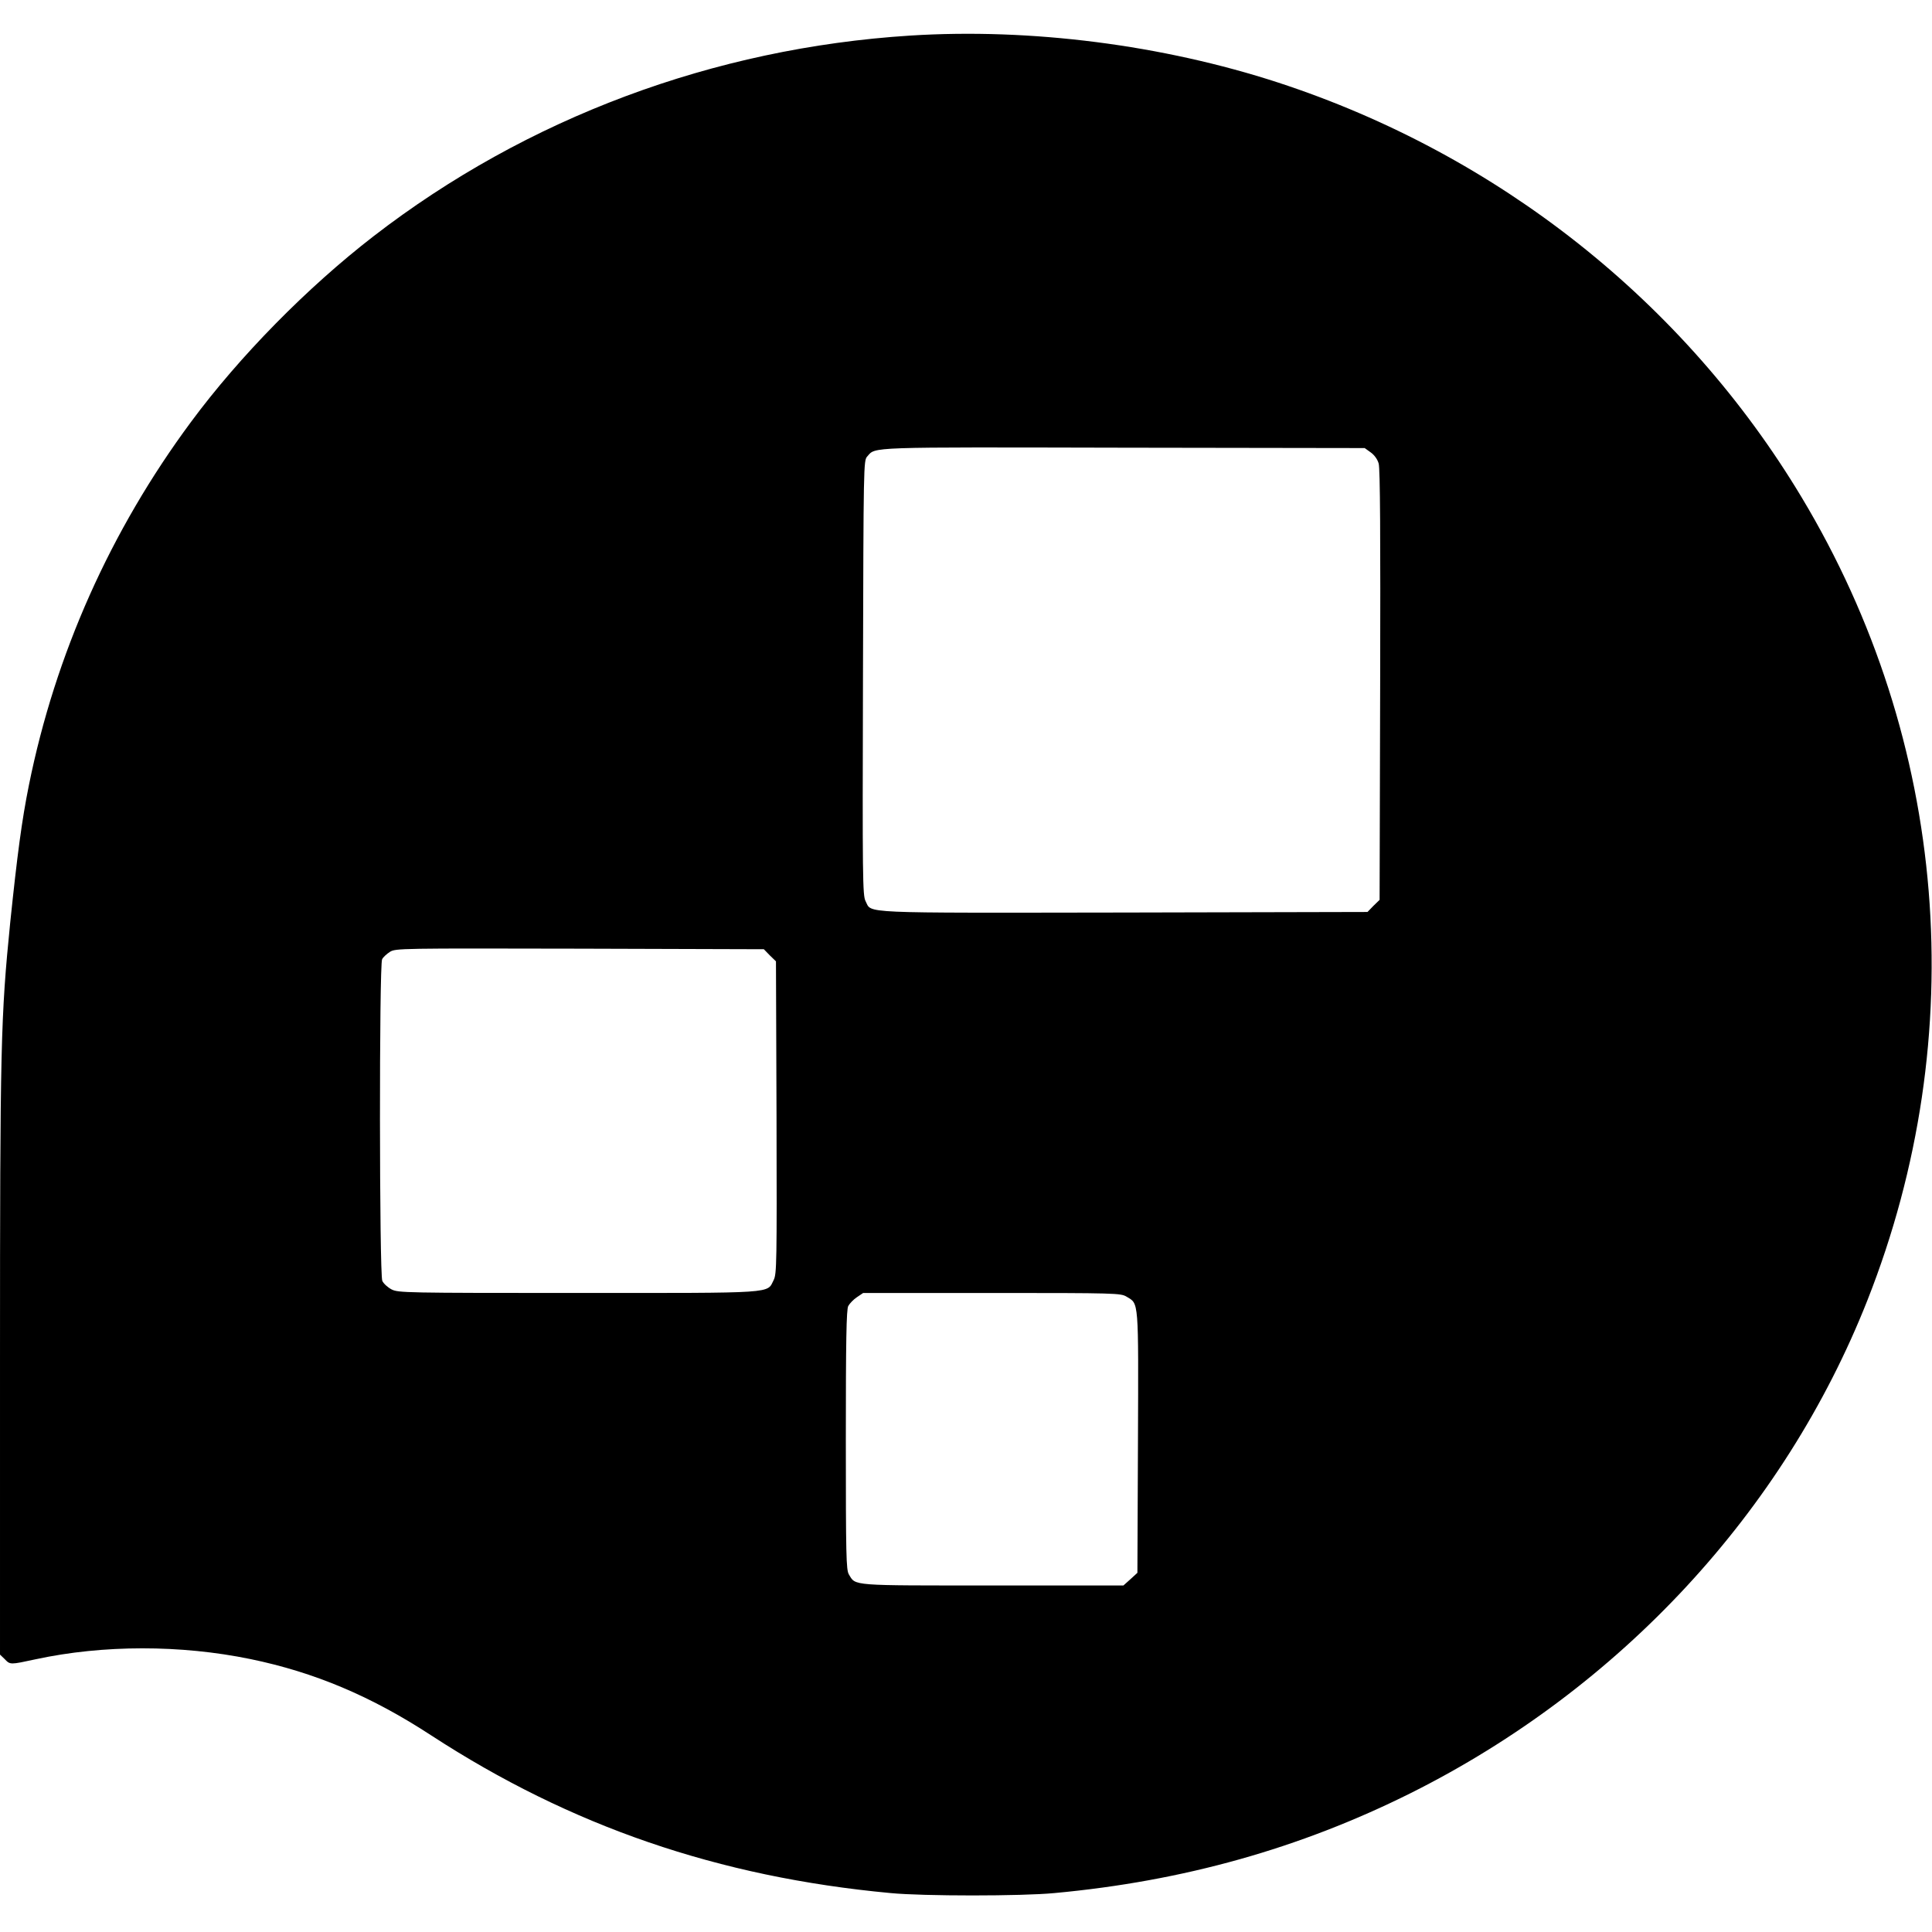 <?xml version="1.0" standalone="no"?>
<!DOCTYPE svg PUBLIC "-//W3C//DTD SVG 20010904//EN"
 "http://www.w3.org/TR/2001/REC-SVG-20010904/DTD/svg10.dtd">
<svg version="1.0" xmlns="http://www.w3.org/2000/svg"
 width="1037pt" height="1037pt" viewBox="0 0 1037 1037"
 preserveAspectRatio="xMidYMid meet">
<g transform="translate(0,1037) scale(0.1,-0.1)"
fill="#000000" stroke="none">
<path d="M4885 10179 c-1054 -67 -2058 -442 -2880 -1077 -356 -275 -719 -644
-980 -997 -432 -583 -728 -1246 -870 -1950 -38 -189 -62 -370 -100 -735 -51
-508 -55 -661 -55 -2360 l0 -1571 25 -24 c30 -31 28 -31 167 -1 362 78 778 78
1152 1 344 -71 648 -199 971 -410 748 -487 1541 -760 2465 -846 174 -17 705
-17 880 0 692 64 1318 240 1913 537 1123 562 2002 1510 2450 2644 562 1423
433 3003 -353 4311 -629 1048 -1629 1840 -2810 2226 -620 202 -1327 293 -1975
252z m2472 -2237 c20 -14 37 -38 43 -60 8 -26 10 -390 8 -1189 l-3 -1153 -33
-32 -32 -33 -1306 -3 c-1444 -2 -1353 -6 -1388 61 -16 30 -17 123 -14 1198 3
1151 3 1167 23 1189 46 52 -12 50 1375 47 l1295 -2 32 -23z m-3225 -2700 l33
-32 3 -838 c2 -782 1 -839 -15 -872 -38 -74 26 -70 -1051 -70 -930 0 -964 1
-1000 19 -21 11 -43 31 -50 46 -16 35 -17 1696 -1 1726 5 11 25 29 42 40 31
19 55 19 1019 17 l988 -3 32 -33z m1915 -1832 c66 -40 64 -6 61 -781 l-3 -701
-37 -34 -38 -34 -701 0 c-771 0 -735 -3 -773 60 -14 25 -16 97 -16 722 0 534
3 699 13 718 7 13 28 35 46 47 l34 23 691 0 c668 0 692 -1 723 -20z"/>
</g>
</svg>
